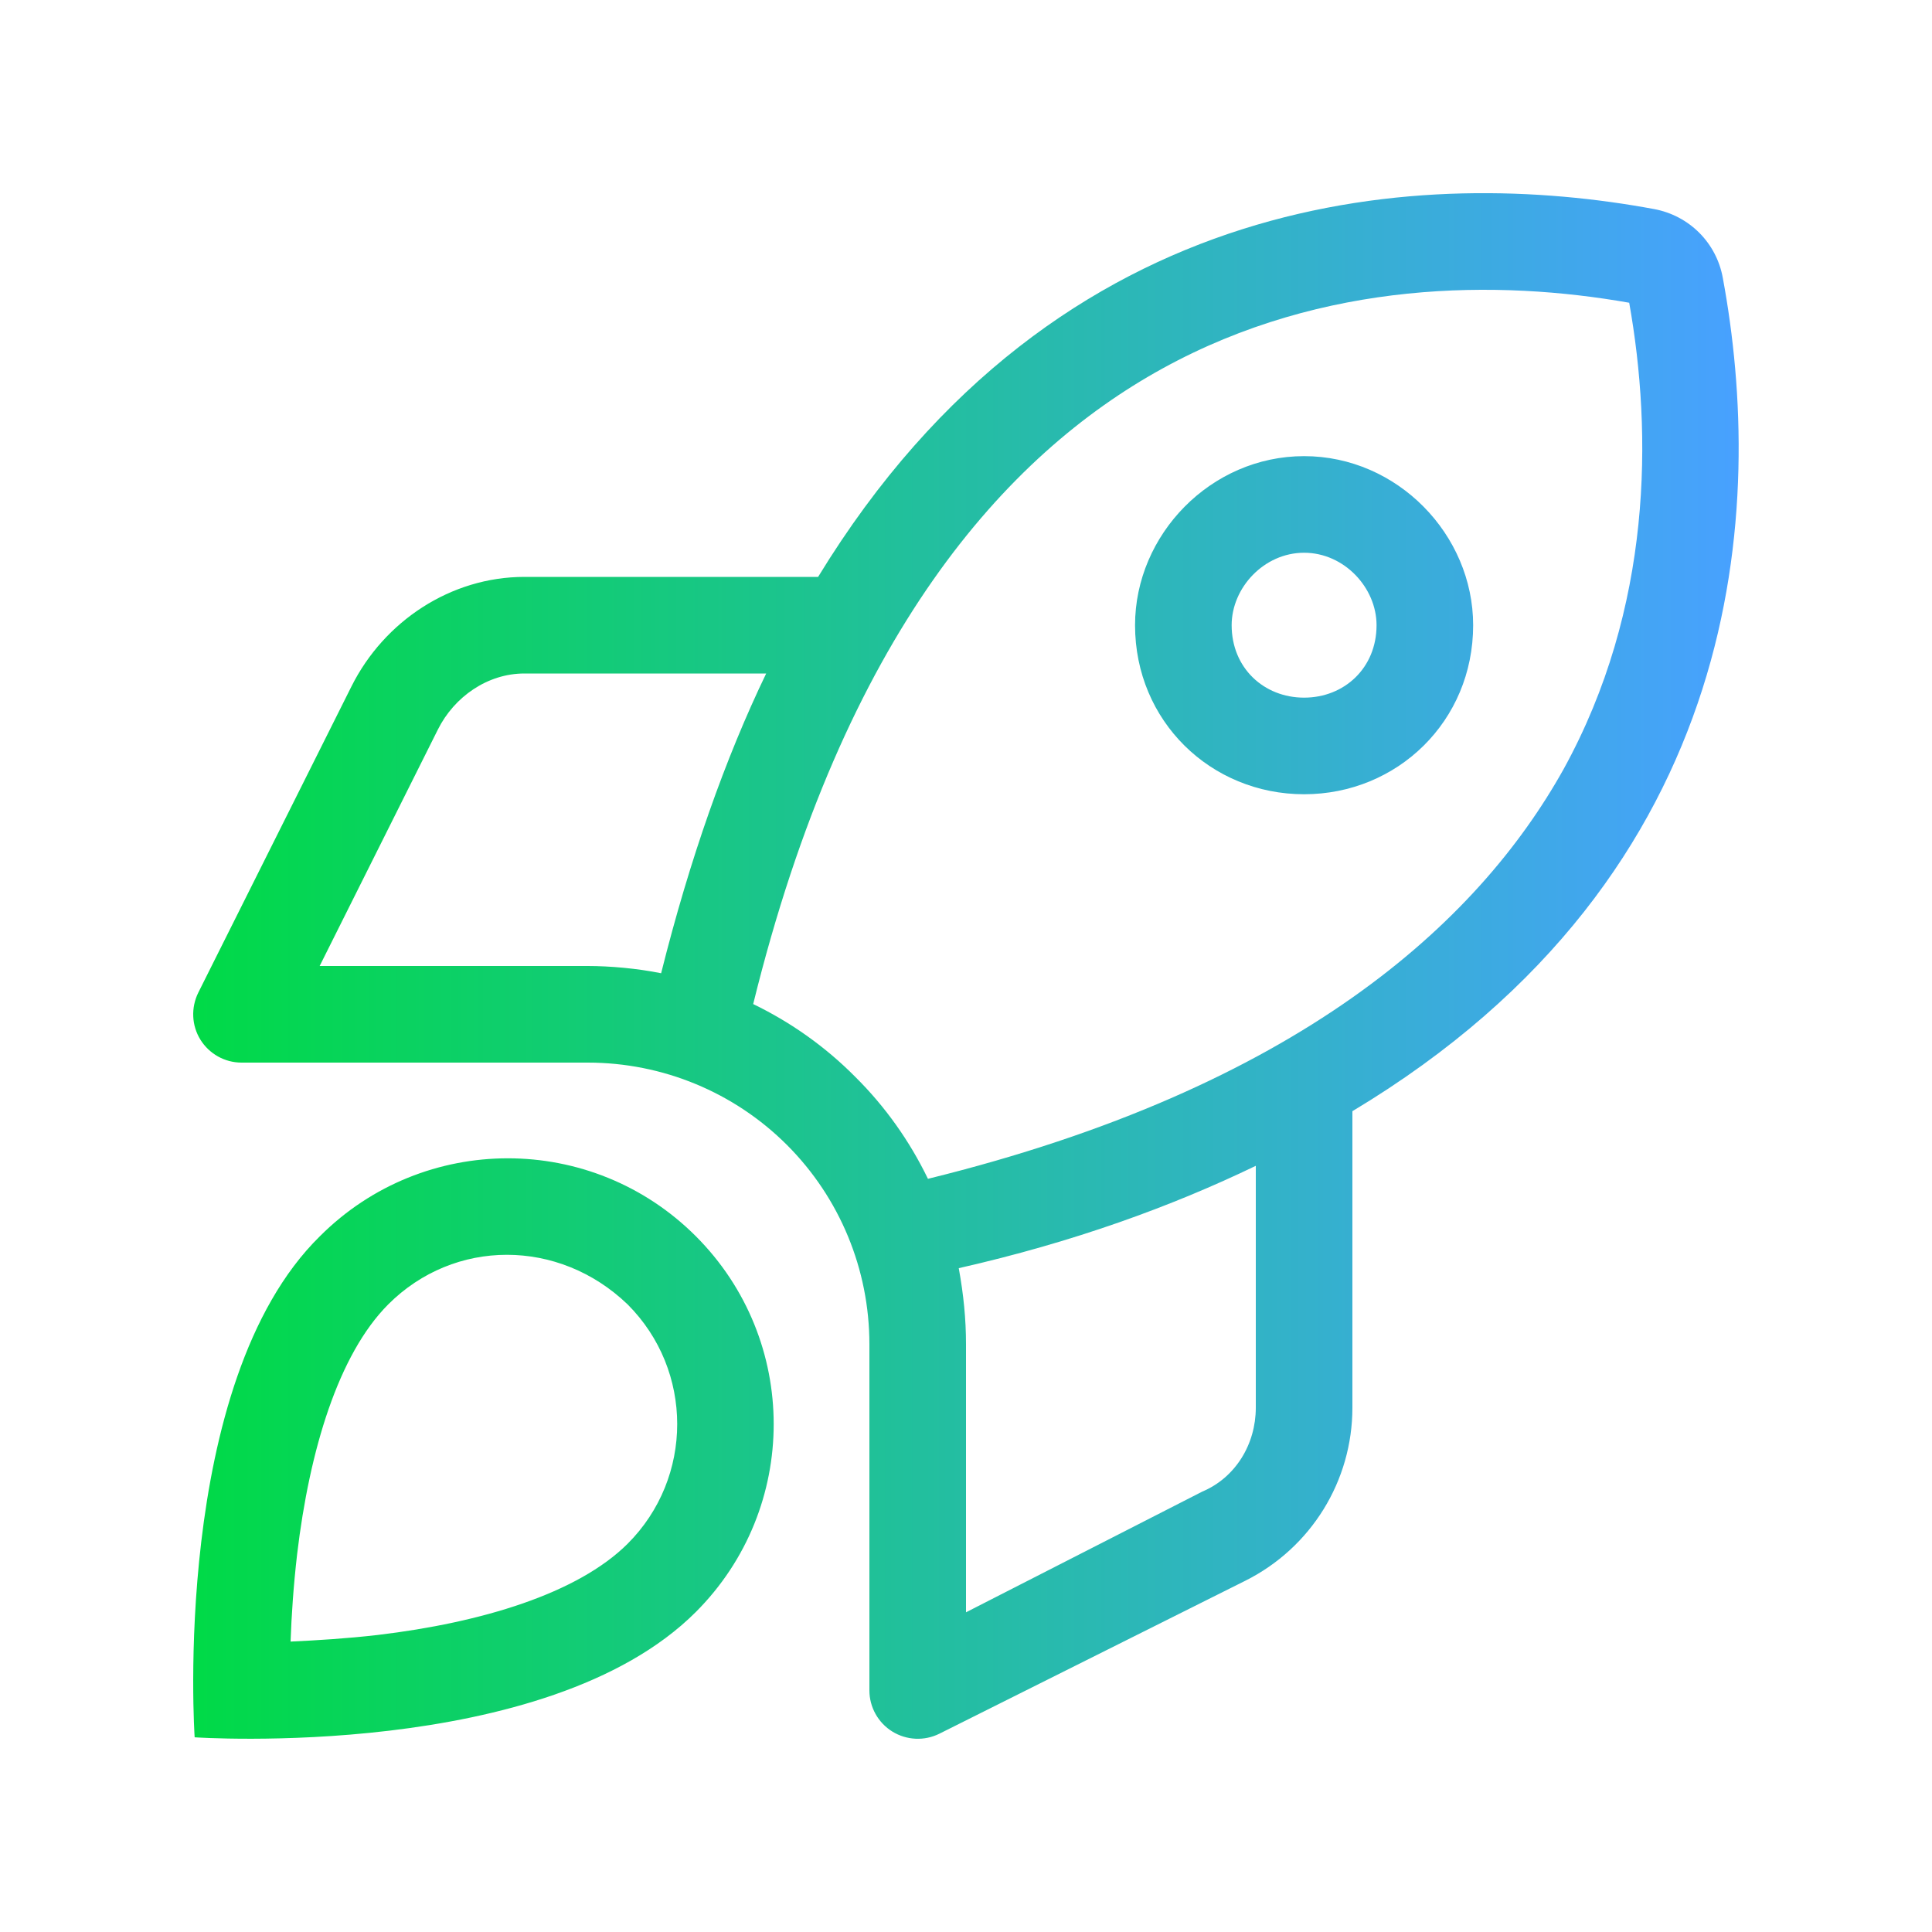 <svg width="40" height="40" viewBox="0 0 40 40" fill="none" xmlns="http://www.w3.org/2000/svg">
<g clip-path="url(#clip0_153_701)">
<path d="M30.5 12.944C30.5 14.931 28.931 16.444 27 16.444C25.069 16.444 23.5 14.931 23.5 12.944C23.5 11.069 25.069 9.444 27 9.444C28.931 9.444 30.5 11.069 30.5 12.944ZM27 14.444C27.831 14.444 28.5 13.831 28.5 12.944C28.5 12.169 27.831 11.444 27 11.444C26.169 11.444 25.5 12.169 25.5 12.944C25.5 13.831 26.169 14.444 27 14.444ZM25.788 32.725L19.45 35.894C19.137 36.05 18.769 36.031 18.475 35.85C18.181 35.669 18 35.344 18 35V27.831C18 26.281 17.387 24.8 16.294 23.706C15.2 22.613 13.719 22 12.169 22H5C4.653 22 4.332 21.819 4.149 21.525C3.967 21.231 3.951 20.863 4.106 20.55L7.276 14.213C7.954 12.856 9.339 11.944 10.856 11.944H16.938C21.931 3.766 29.594 3.466 34.244 4.328C34.975 4.463 35.538 5.028 35.669 5.754C36.531 10.406 36.231 18.069 28 23.006V29.144C28 30.663 27.144 32.044 25.788 32.725ZM19.212 24.406C26.856 22.525 30.581 19.131 32.369 15.931C34.212 12.588 34.212 8.969 33.731 6.268C31.031 5.791 27.413 5.789 24.069 7.629C20.812 9.42 17.475 13.144 15.594 20.788C16.369 21.163 17.087 21.669 17.706 22.294C18.331 22.913 18.837 23.631 19.212 24.406ZM20 33.381L24.894 30.881C25.575 30.594 26 29.906 26 29.144V24.137C24.25 24.981 22.219 25.719 19.85 26.256C19.95 26.806 20 27.312 20 27.831V33.381ZM13.688 20.15C14.281 17.781 15.019 15.694 15.863 13.944H10.856C10.096 13.944 9.404 14.425 9.065 15.106L6.618 20H12.169C12.631 20 13.194 20.05 13.688 20.15ZM14.406 33.375C11.312 36.469 4.03 35.969 4.03 35.969C4.03 35.969 3.53 28.631 6.624 25.594C8.773 23.444 12.256 23.444 14.406 25.594C16.556 27.744 16.556 31.225 14.406 33.375ZM12.994 27.006C11.569 25.637 9.406 25.637 8.038 27.006C7.003 28.044 6.407 30.031 6.152 32.175C6.076 32.831 6.035 33.444 6.016 33.987C6.554 33.962 7.171 33.925 7.822 33.85C9.968 33.594 11.956 32.994 12.994 31.962C14.363 30.594 14.363 28.375 12.994 27.006Z" fill="url(#paint0_linear_153_701)"/>
</g>
<defs>
<linearGradient id="paint0_linear_153_701" x1="4" y1="19.999" x2="35.997" y2="19.999" gradientUnits="userSpaceOnUse">
<stop stop-color="#00DA47"/>
<stop offset="1" stop-color="#48A1FF"/>
</linearGradient>
<clipPath id="clip0_153_701">
<rect width="32" height="32" fill="white" transform="translate(4 4)"/>
</clipPath>
</defs>
</svg>
